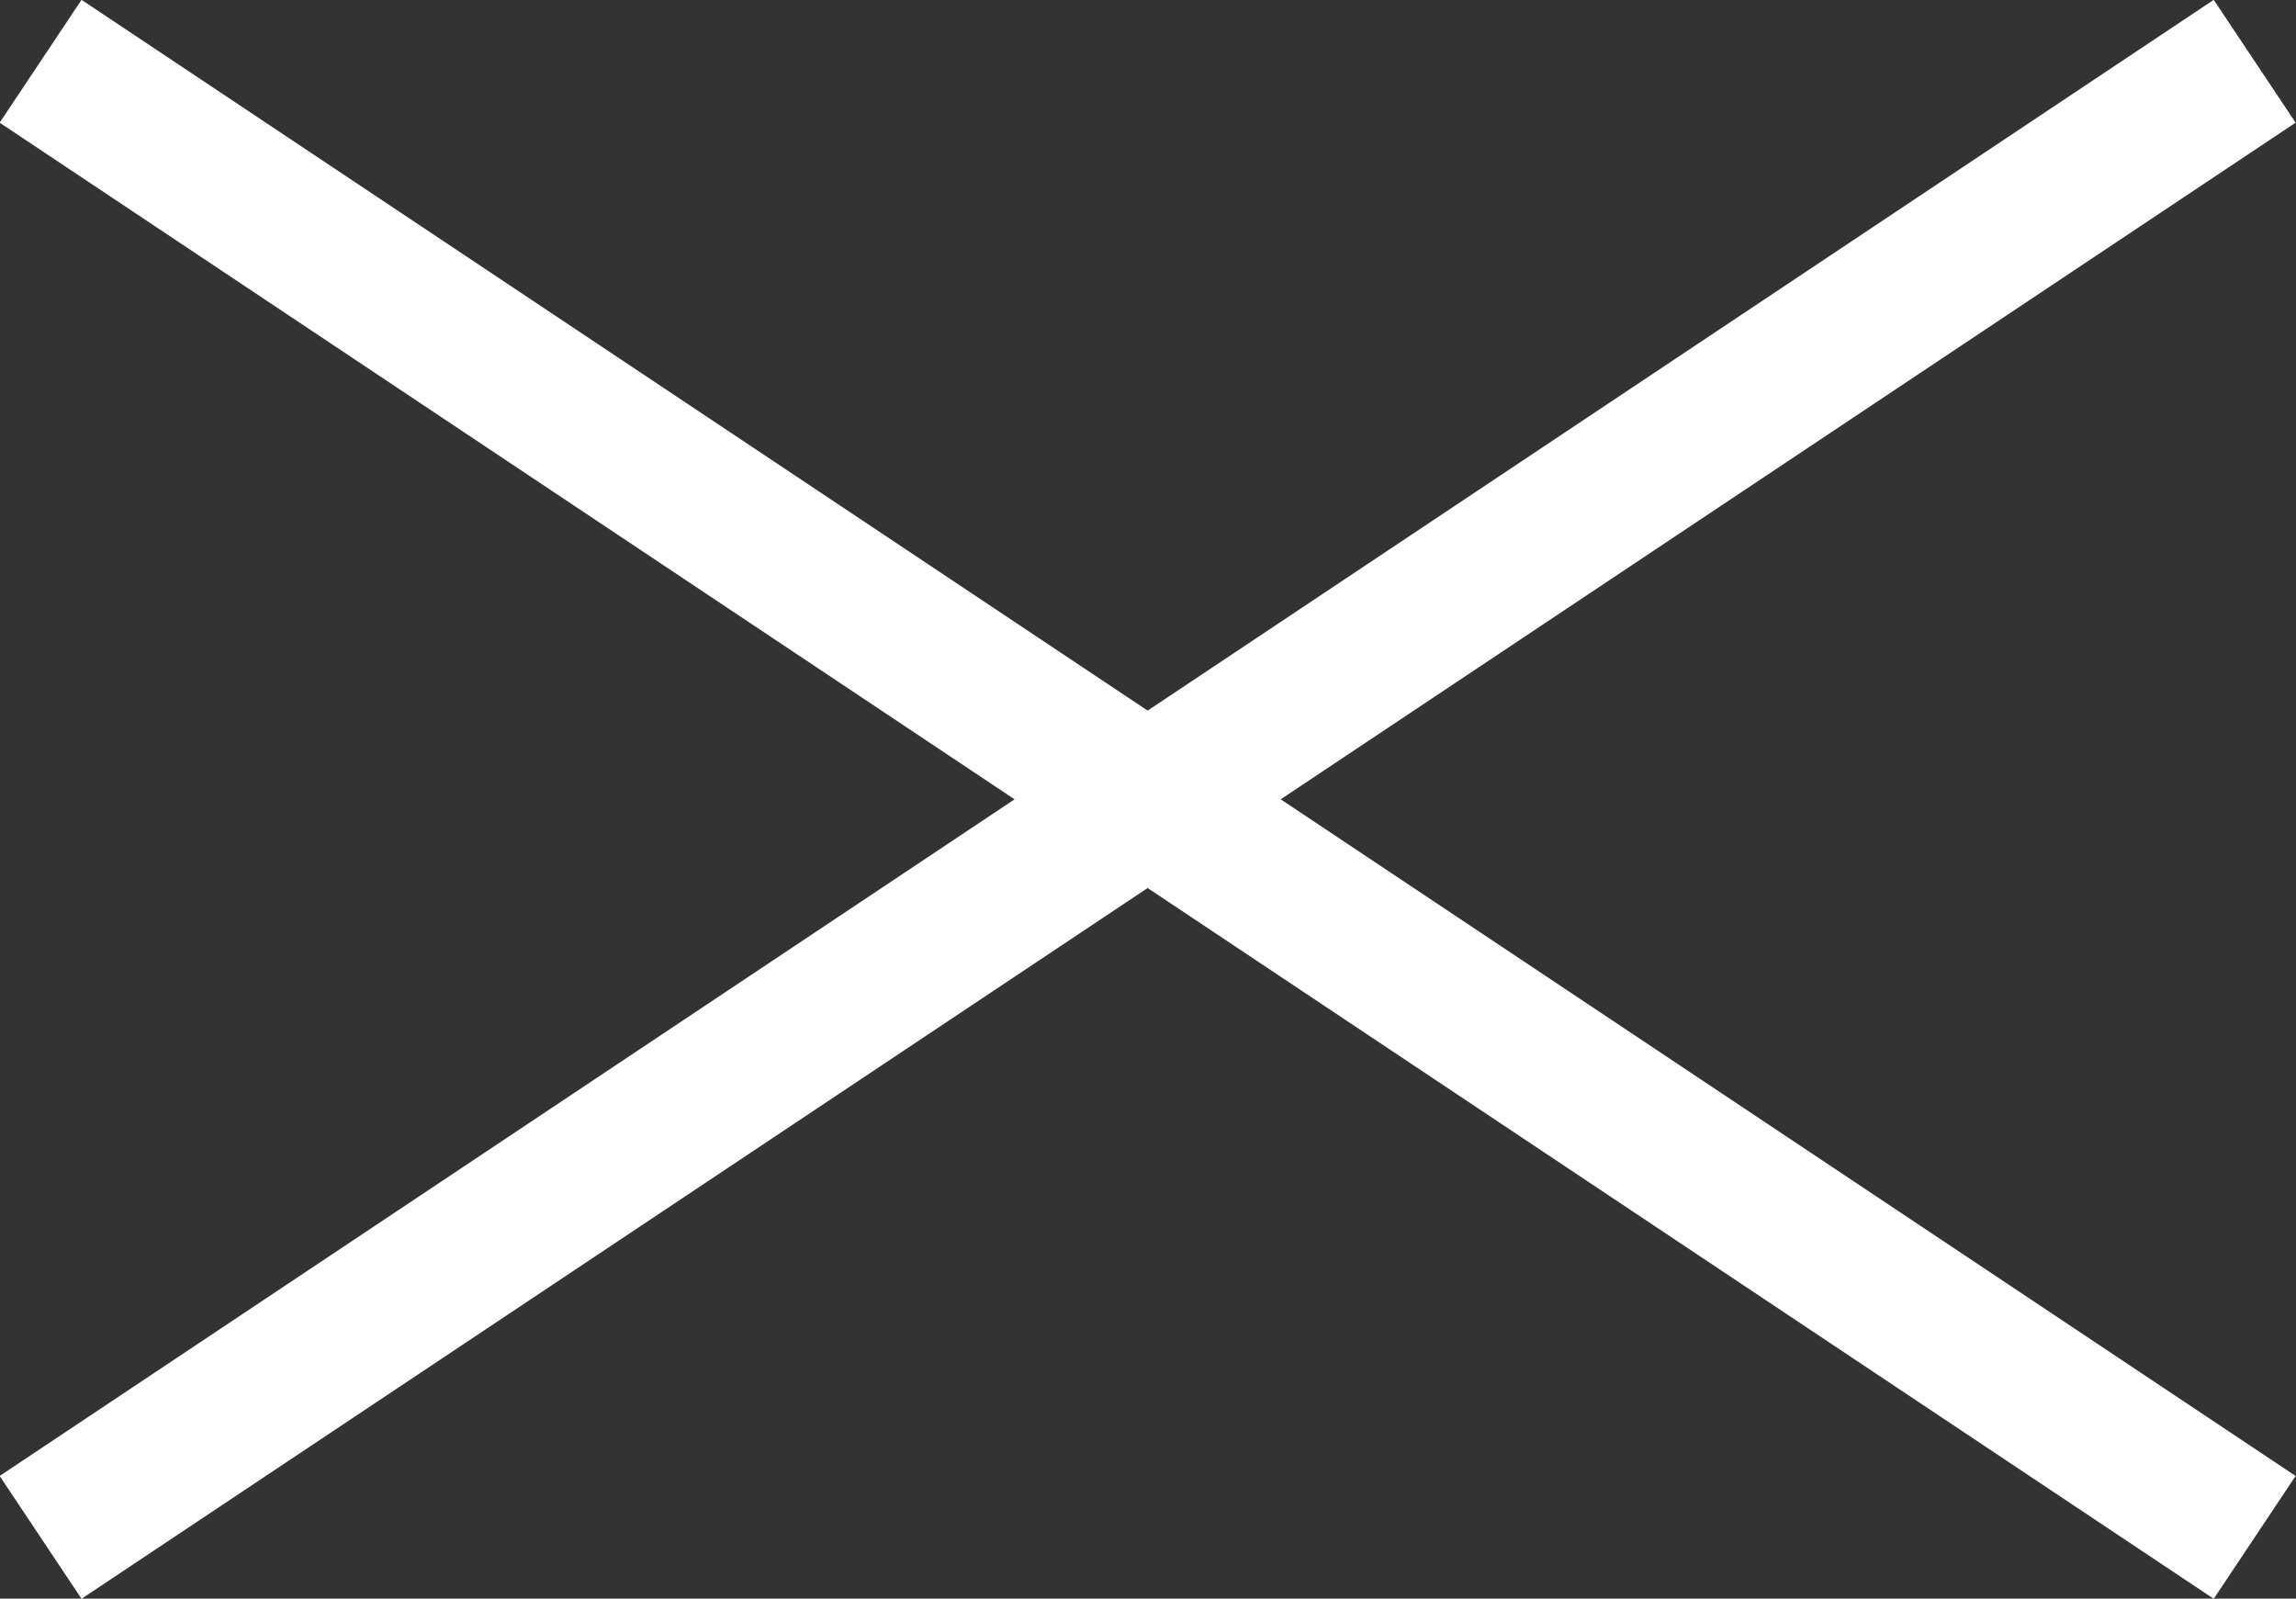 <?xml version="1.0" encoding="UTF-8"?><svg xmlns="http://www.w3.org/2000/svg" viewBox="0 0 31.11 21.66" width="31.11" height="21.66" fill="none" stroke="#fff" stroke-miterlimit="10" stroke-width="2px">
<rect x="0" y="0" width="31.11" height="21.66" fill="#333333" stroke="none"/>
<line x1=".55" y1=".83" x2="30.55" y2="20.83"/>
<line x1="30.55" y1=".83" x2=".55" y2="20.83"/>
</svg>